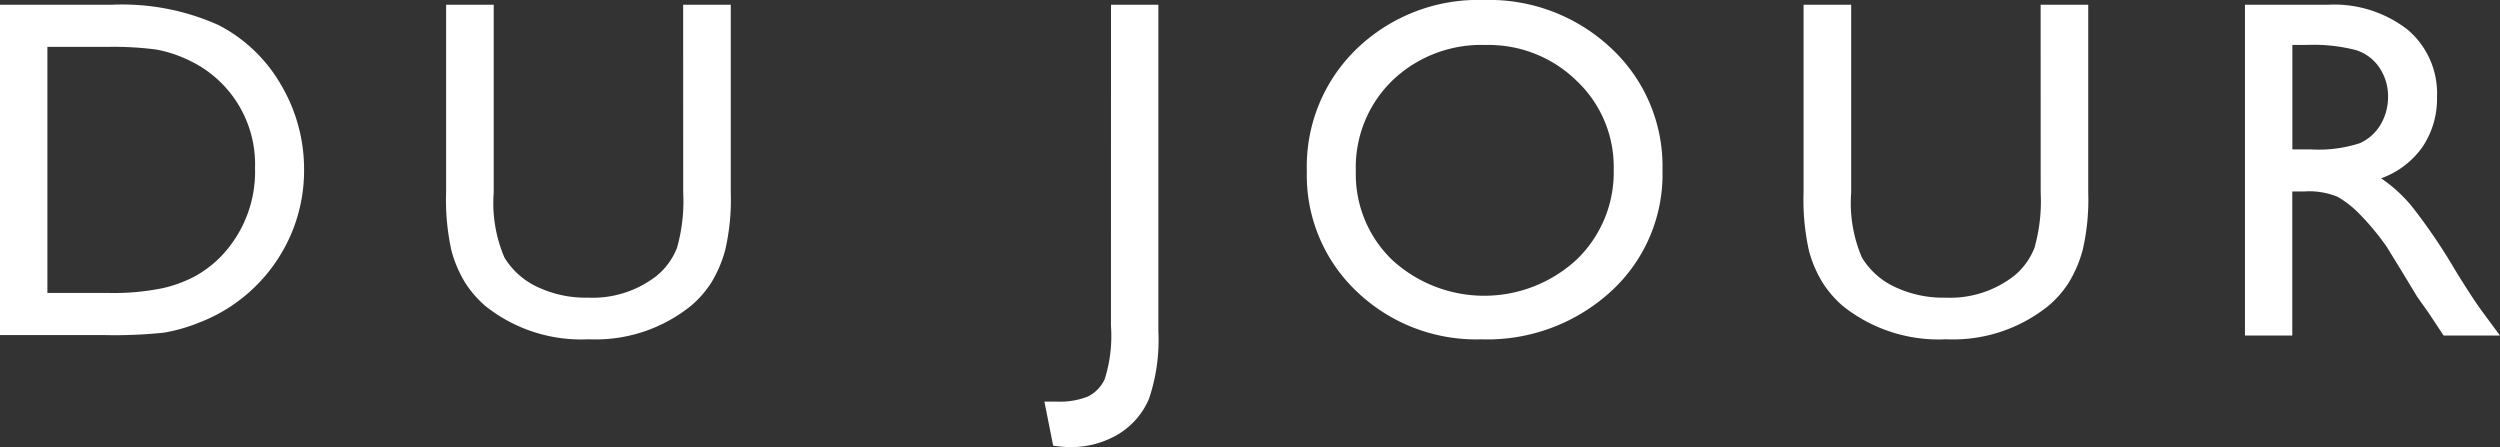 <svg xmlns="http://www.w3.org/2000/svg" xmlns:xlink="http://www.w3.org/1999/xlink" width="185.883" height="33.242" viewBox="0 0 185.883 33.242">
  <rect x="0" y="0" width="185.883" height="33.242" fill="#333333" stroke="none"/>
  <defs>
    <clipPath id="clip-path">
      <rect id="長方形_886" data-name="長方形 886" width="185.883" height="33.242" fill="#fff"/>
    </clipPath>
  </defs>
  <g id="グループ_1232" data-name="グループ 1232" transform="translate(0 0)">
    <g id="グループ_1211" data-name="グループ 1211" transform="translate(0 0)" clip-path="url(#clip-path)">
      <path id="パス_1514" data-name="パス 1514" d="M0,24.973V.411H8.294a17.514,17.514,0,0,1,7.941,1.505,11.359,11.359,0,0,1,4.648,4.428,12.311,12.311,0,0,1,1.726,6.374,12.039,12.039,0,0,1-.951,4.719,12.172,12.172,0,0,1-6.884,6.619,12.517,12.517,0,0,1-2.553.731,34.438,34.438,0,0,1-4.437.185ZM7.924,3.545h-4.4V21.838H8.029a18.034,18.034,0,0,0,4.1-.361,9.673,9.673,0,0,0,2.439-.915A8.367,8.367,0,0,0,16.357,19.2a9.106,9.106,0,0,0,2.606-6.673A8.536,8.536,0,0,0,14.024,4.53,9.442,9.442,0,0,0,11.6,3.739a24.513,24.513,0,0,0-3.679-.194" transform="translate(0 -0.058)" fill="#fff"/>
      <path id="パス_1515" data-name="パス 1515" d="M56.259.41H59.8V14.373a16.594,16.594,0,0,1-.414,4.278,9.292,9.292,0,0,1-1.021,2.4,7.657,7.657,0,0,1-1.488,1.715,11.293,11.293,0,0,1-7.642,2.518,11.414,11.414,0,0,1-7.712-2.5,8.017,8.017,0,0,1-1.488-1.733,9,9,0,0,1-1-2.351,17.385,17.385,0,0,1-.4-4.367V.41h3.539V14.373a10.348,10.348,0,0,0,.792,4.824,5.647,5.647,0,0,0,2.412,2.175,8.391,8.391,0,0,0,3.821.818,7.732,7.732,0,0,0,5.107-1.637,5.082,5.082,0,0,0,1.5-2.078,12.8,12.8,0,0,0,.458-4.1Z" transform="translate(-5.465 -0.058)" fill="#fff"/>
      <path id="パス_1516" data-name="パス 1516" d="M95.4.41h3.522V24.69a13.582,13.582,0,0,1-.7,5.027,5.66,5.66,0,0,1-2.245,2.606,6.862,6.862,0,0,1-3.733.977,10.275,10.275,0,0,1-1.144-.106l-.652-3.275h.9a5.71,5.71,0,0,0,2.316-.37,2.688,2.688,0,0,0,1.268-1.3,10.61,10.61,0,0,0,.466-3.961Z" transform="translate(-12.794 -0.058)" fill="#fff"/>
      <path id="パス_1517" data-name="パス 1517" d="M126.335,0a13.227,13.227,0,0,1,9.493,3.609,11.972,11.972,0,0,1,3.791,9.05,11.783,11.783,0,0,1-3.827,9.005,13.609,13.609,0,0,1-9.652,3.566,12.83,12.83,0,0,1-9.264-3.566,11.887,11.887,0,0,1-3.7-8.935,12.15,12.15,0,0,1,3.73-9.12A13.01,13.01,0,0,1,126.335,0m.141,3.345a9.545,9.545,0,0,0-6.94,2.641,9,9,0,0,0-2.718,6.744,8.835,8.835,0,0,0,2.727,6.62,10.125,10.125,0,0,0,13.695-.053,9,9,0,0,0,2.753-6.708,8.8,8.8,0,0,0-2.753-6.577,9.355,9.355,0,0,0-6.764-2.667" transform="translate(-16.008 0)" fill="#fff"/>
      <path id="パス_1518" data-name="パス 1518" d="M173.821.41h3.539V14.373a16.593,16.593,0,0,1-.414,4.278,9.294,9.294,0,0,1-1.022,2.4,7.631,7.631,0,0,1-1.487,1.715,11.293,11.293,0,0,1-7.642,2.518,11.414,11.414,0,0,1-7.712-2.5,7.992,7.992,0,0,1-1.488-1.733,8.962,8.962,0,0,1-1-2.351,17.384,17.384,0,0,1-.4-4.367V.41h3.539V14.373a10.348,10.348,0,0,0,.792,4.824,5.647,5.647,0,0,0,2.412,2.175,8.391,8.391,0,0,0,3.821.818,7.732,7.732,0,0,0,5.107-1.637,5.083,5.083,0,0,0,1.5-2.078,12.794,12.794,0,0,0,.458-4.1Z" transform="translate(-22.093 -0.058)" fill="#fff"/>
      <path id="パス_1519" data-name="パス 1519" d="M194.42,25.008V.411h6.163a8.893,8.893,0,0,1,5.925,1.848,6.2,6.2,0,0,1,2.192,5,6.408,6.408,0,0,1-1.074,3.715,6.408,6.408,0,0,1-3.081,2.342,10.856,10.856,0,0,1,2.306,2.113,42.52,42.52,0,0,1,3.17,4.665q1.285,2.1,2.06,3.152l1.3,1.761h-4.191l-1.072-1.621c-.035-.058-.106-.159-.211-.3l-.686-.969-1.089-1.8-1.179-1.92a19.01,19.01,0,0,0-2-2.412,7.593,7.593,0,0,0-1.64-1.292,5.54,5.54,0,0,0-2.458-.4h-.917V25.008ZM199,3.4h-1.056v7.765h1.338a9.942,9.942,0,0,0,3.671-.458,3.444,3.444,0,0,0,1.55-1.382,4.009,4.009,0,0,0,.555-2.1,3.767,3.767,0,0,0-.616-2.1A3.3,3.3,0,0,0,202.7,3.791,12.5,12.5,0,0,0,199,3.4" transform="translate(-27.5 -0.058)" fill="#fff"/>
    </g>
  </g>
</svg>

